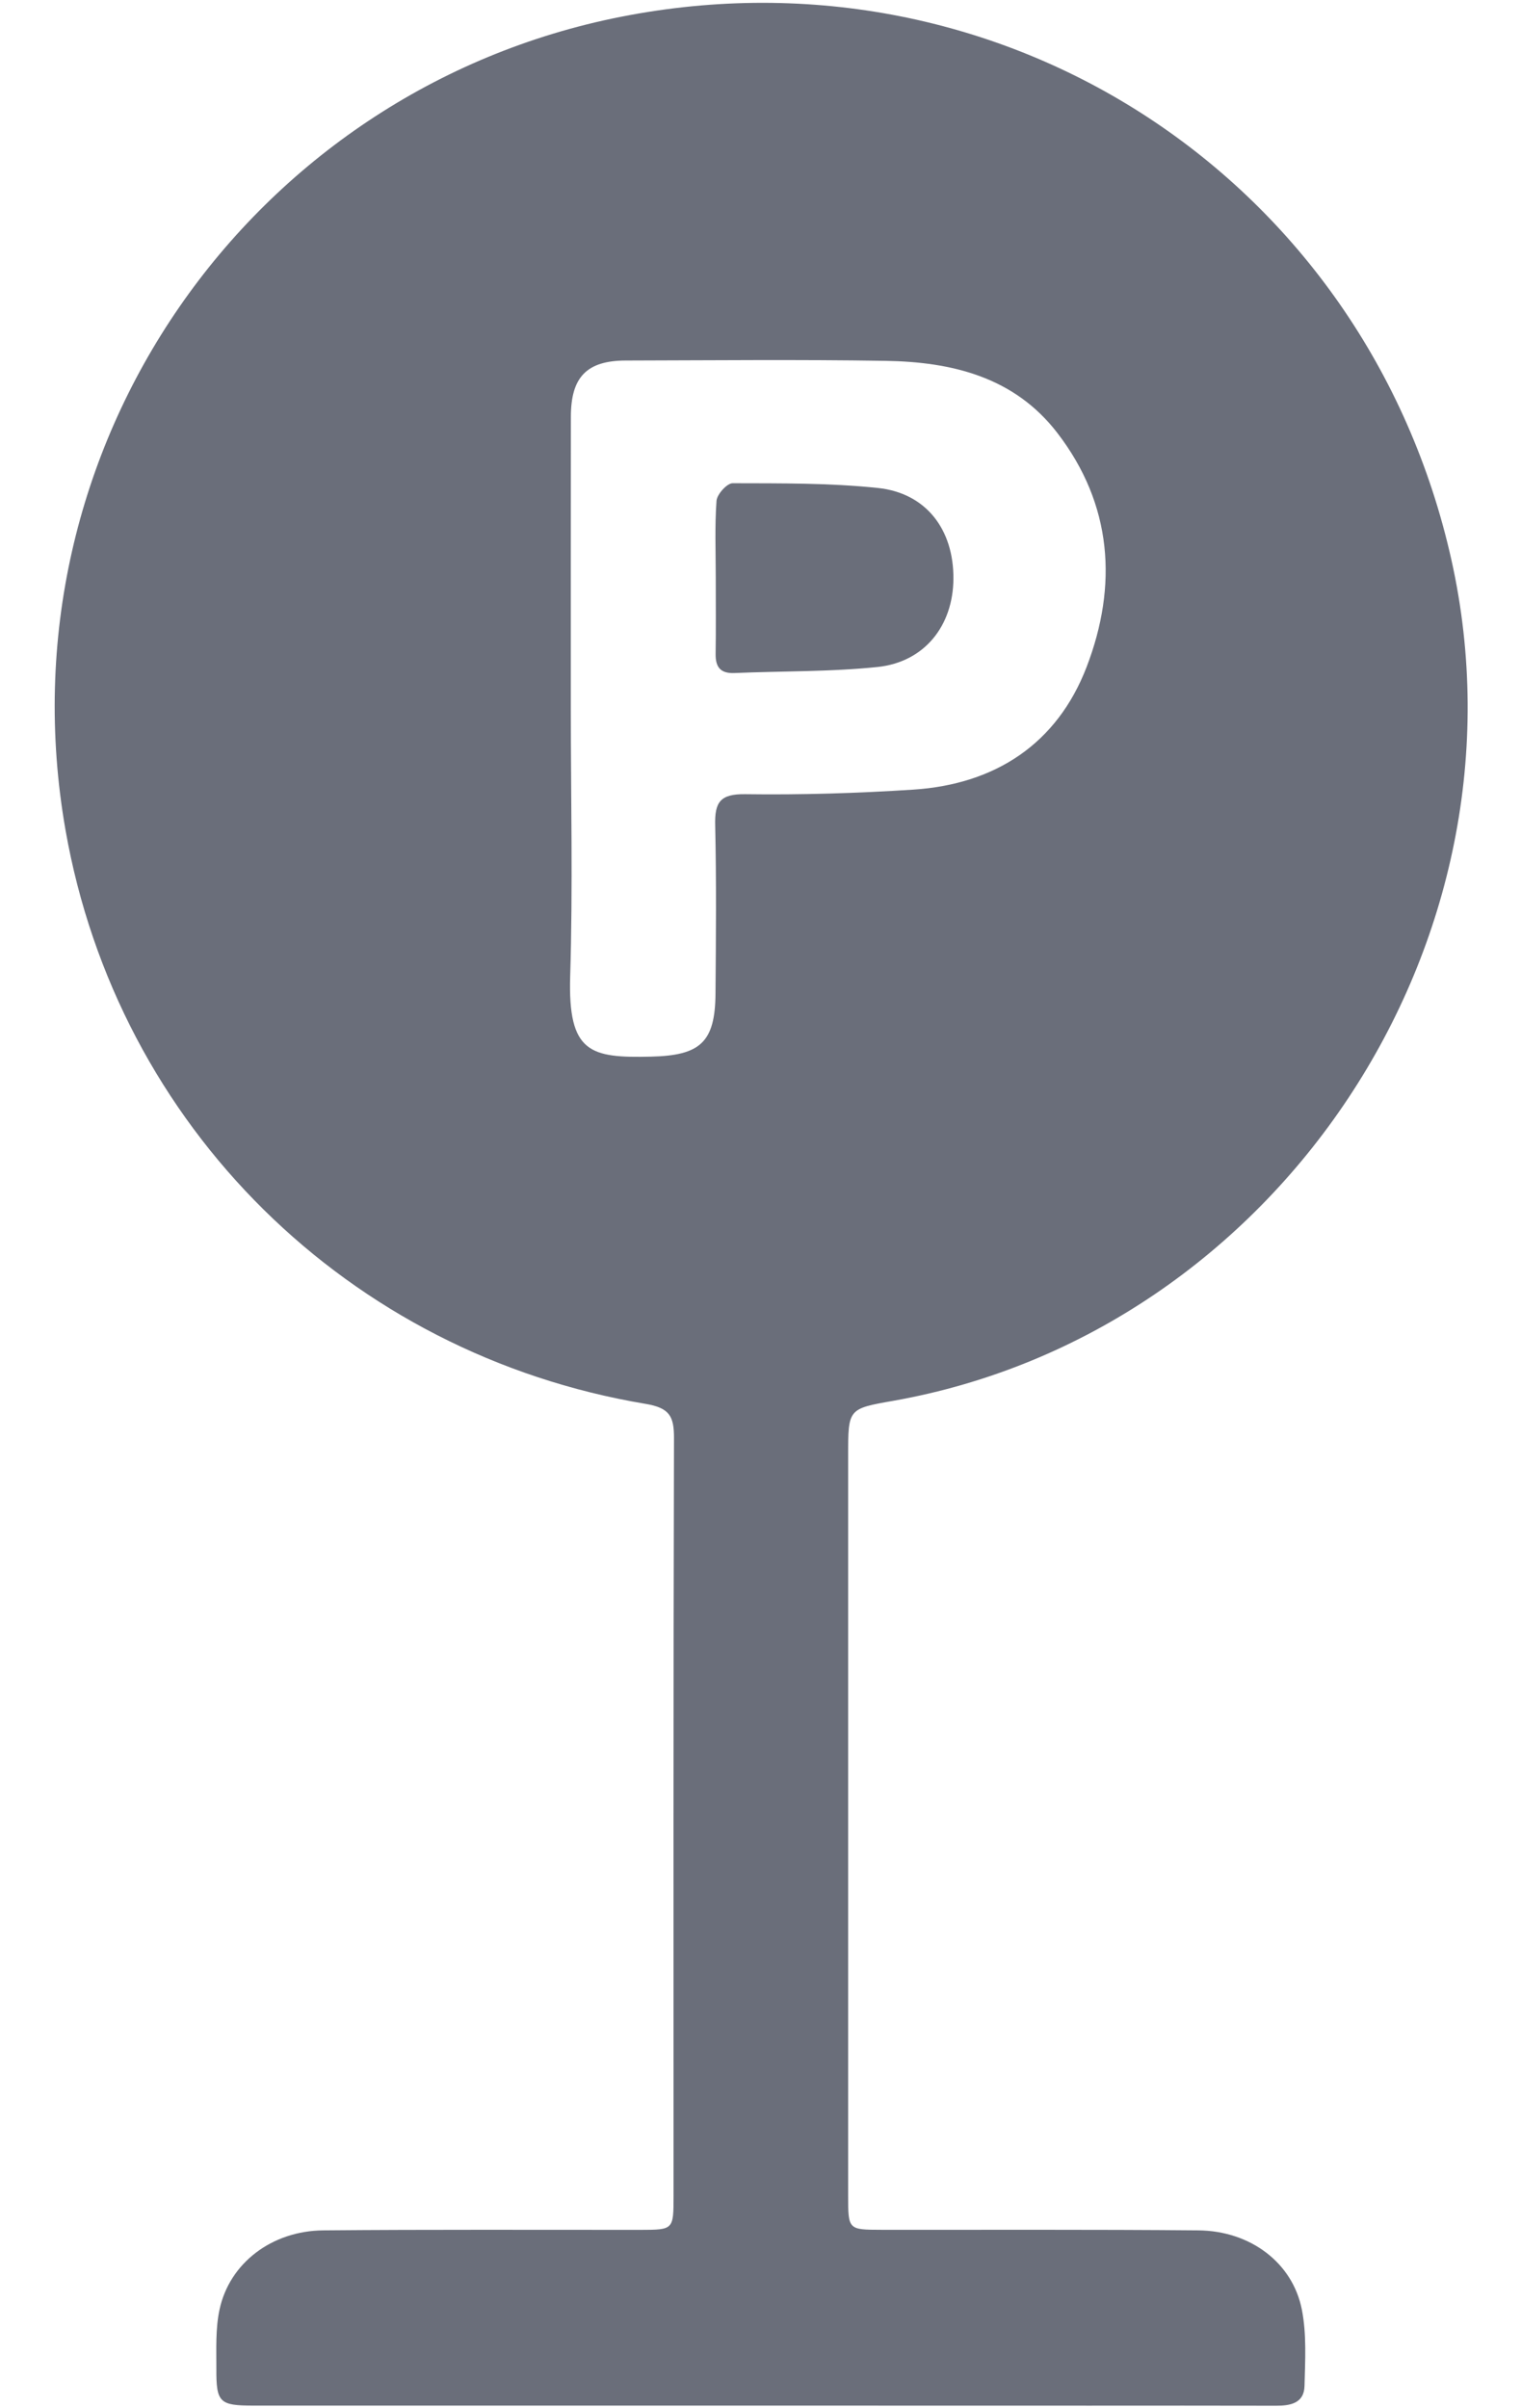 <svg width="24" height="38" viewBox="0 0 24 38" fill="none" xmlns="http://www.w3.org/2000/svg">
<path d="M12.006 37.959C9.336 37.959 6.666 37.959 3.996 37.959C3.464 37.959 3.411 37.91 3.414 37.377C3.415 37.065 3.399 36.745 3.464 36.444C3.62 35.712 4.288 35.201 5.101 35.194C6.769 35.179 8.436 35.187 10.103 35.186C10.628 35.185 10.628 35.184 10.628 34.647C10.628 30.662 10.624 26.678 10.635 22.693C10.636 22.348 10.566 22.216 10.186 22.152C5.498 21.368 1.854 17.78 1.033 13.094C-0.023 7.054 3.954 1.419 9.797 0.265C15.833 -0.927 21.558 2.828 22.901 8.83C24.249 14.86 20.155 21.031 14.095 22.104C13.383 22.229 13.383 22.229 13.383 22.964C13.383 26.858 13.383 30.751 13.383 34.645C13.383 35.183 13.384 35.184 13.907 35.185C15.574 35.187 17.241 35.179 18.908 35.194C19.728 35.201 20.396 35.703 20.542 36.444C20.619 36.834 20.594 37.247 20.584 37.65C20.577 37.922 20.361 37.962 20.133 37.961C19.157 37.958 18.18 37.96 17.203 37.96C15.47 37.959 13.738 37.959 12.006 37.959ZM9.007 11.185C9.007 12.591 9.04 13.998 8.997 15.404C8.96 16.621 9.319 16.695 10.274 16.673C11.051 16.655 11.284 16.446 11.29 15.678C11.297 14.793 11.305 13.907 11.285 13.022C11.276 12.662 11.36 12.526 11.758 12.532C12.641 12.544 13.527 12.517 14.409 12.46C15.707 12.376 16.68 11.736 17.146 10.524C17.638 9.241 17.555 7.963 16.682 6.829C16.001 5.946 15.019 5.711 13.974 5.694C12.608 5.672 11.241 5.686 9.874 5.689C9.258 5.69 9.008 5.951 9.008 6.576C9.006 8.111 9.007 9.648 9.007 11.185Z" fill="#6A6E7A"/>
<path d="M11.294 9.11C11.294 8.707 11.277 8.303 11.306 7.902C11.314 7.8 11.471 7.625 11.56 7.625C12.325 7.627 13.093 7.62 13.853 7.7C14.614 7.78 15.05 8.357 15.044 9.134C15.039 9.876 14.586 10.448 13.845 10.525C13.099 10.602 12.342 10.588 11.592 10.62C11.371 10.63 11.289 10.53 11.292 10.319C11.298 9.916 11.294 9.513 11.294 9.11Z" fill="#6A6E7A"/>
</svg>

